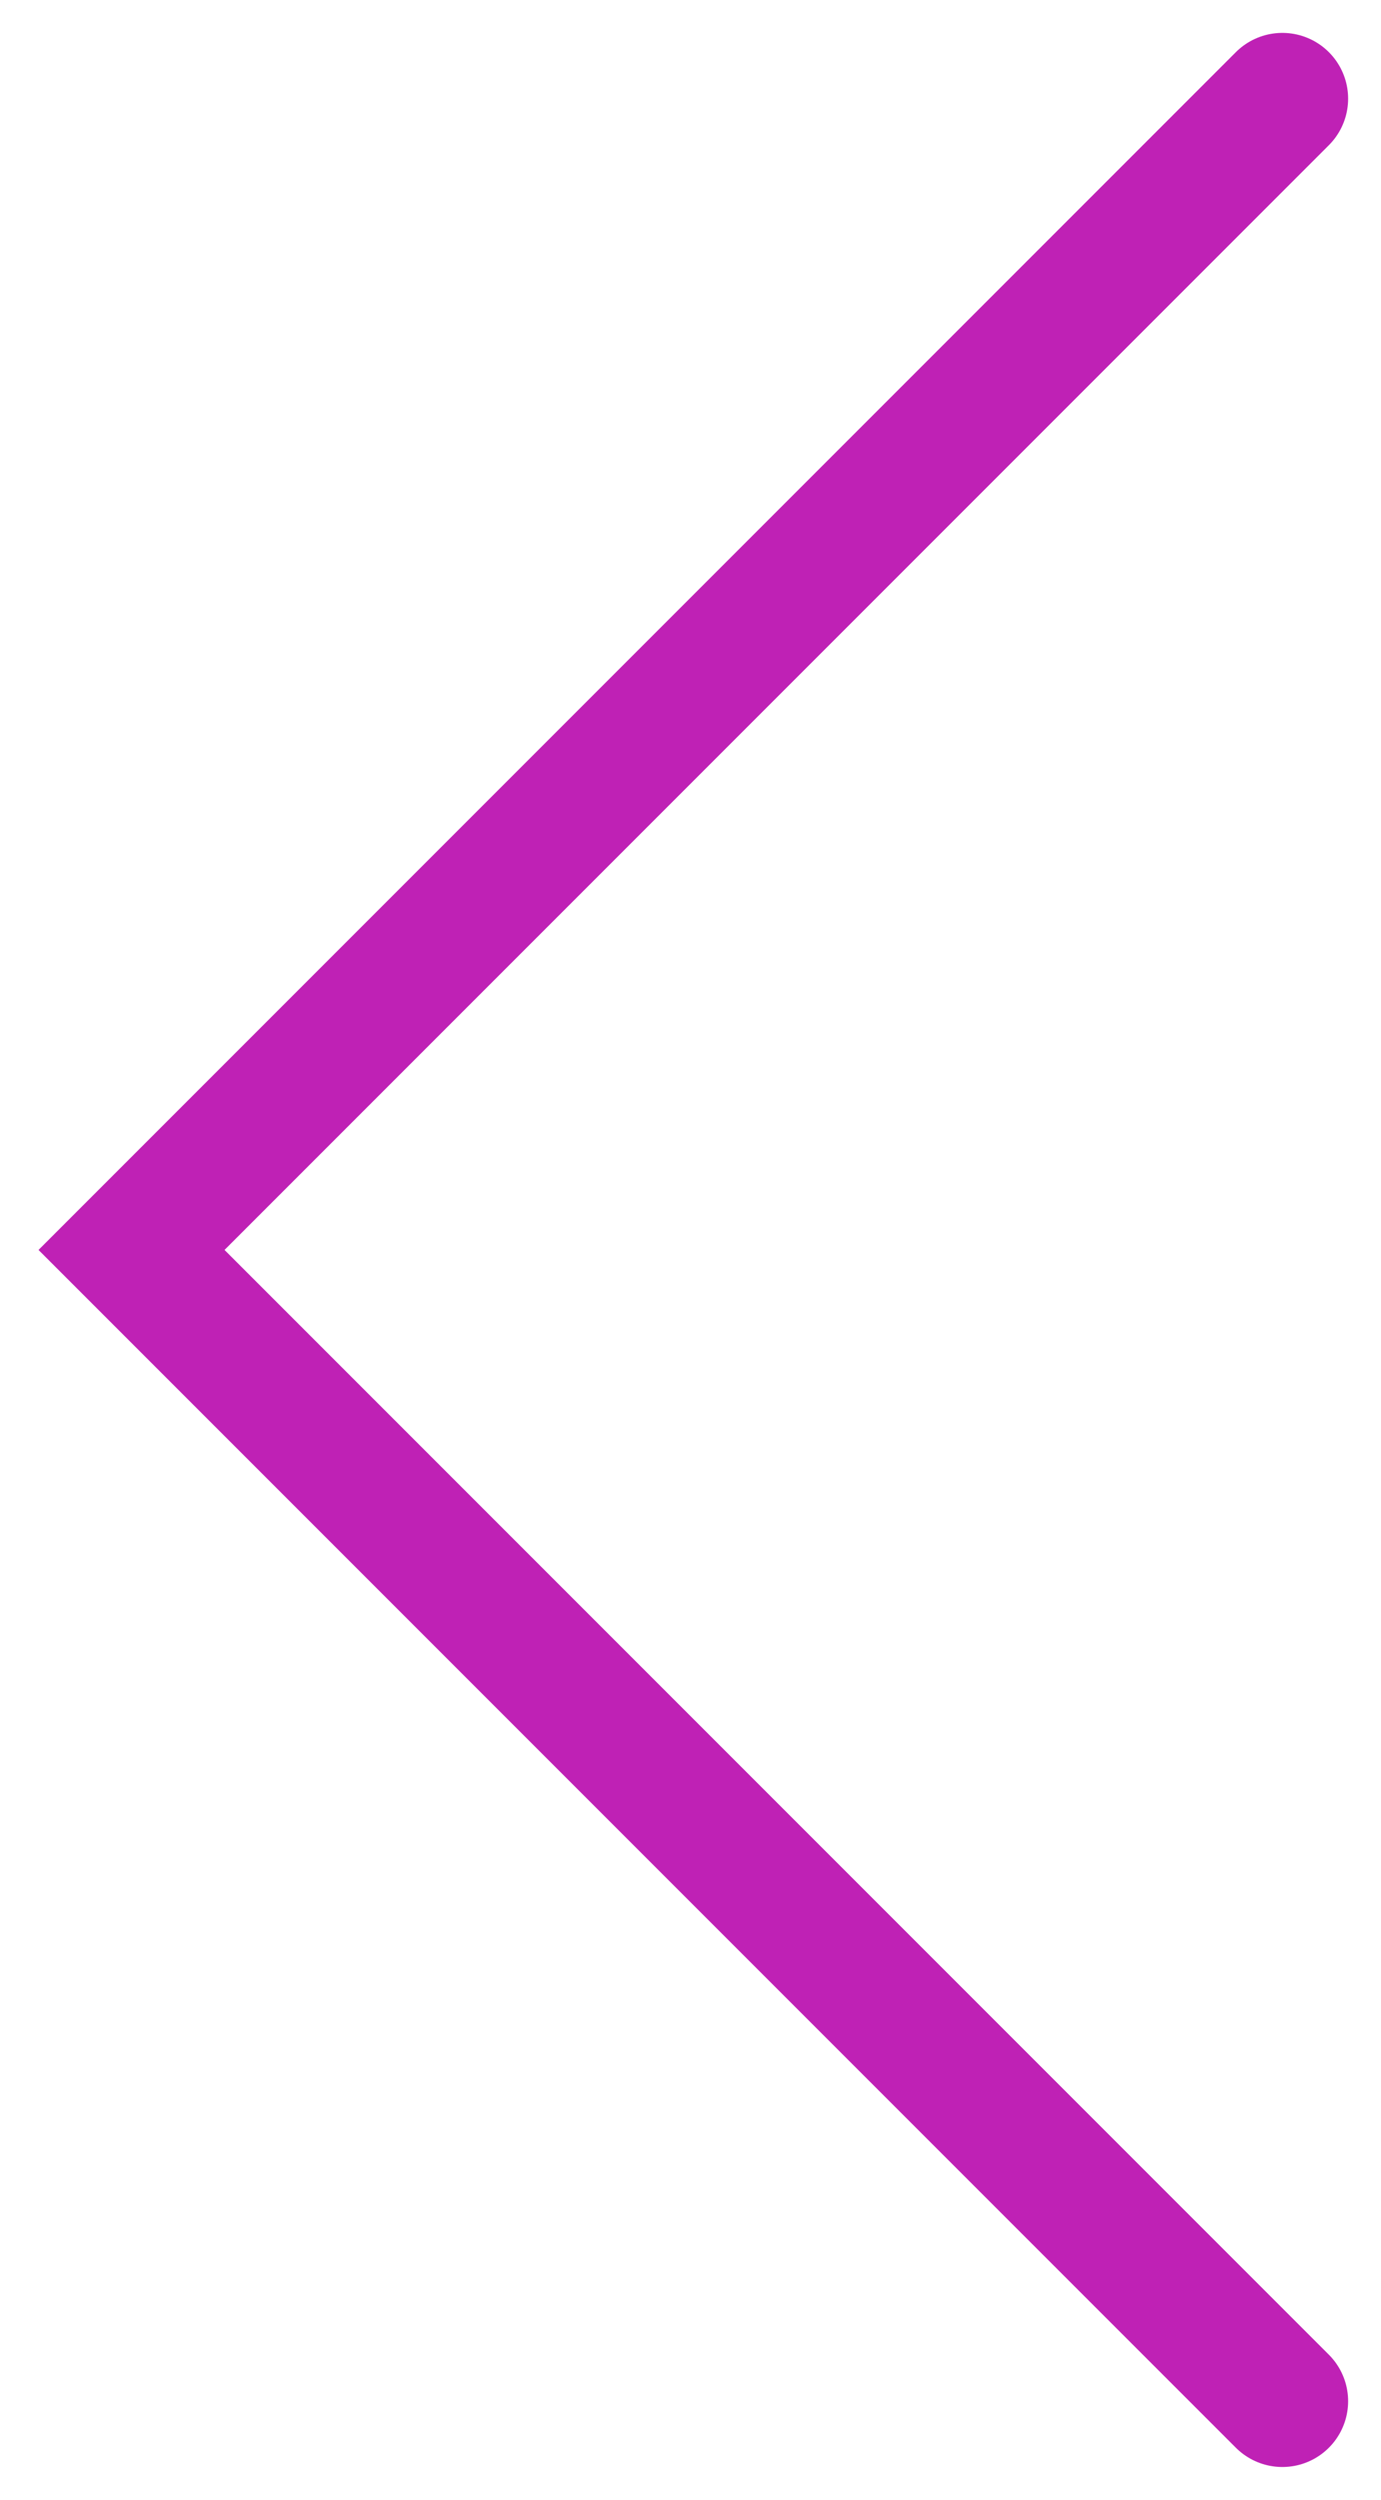 <svg width="21" height="38" fill="none" xmlns="http://www.w3.org/2000/svg"><g clip-path="url(#a)"><path d="M19.5 36.5 2 19 19.5 1.5" stroke="#BF21B5" stroke-width="2" stroke-linecap="round"/></g><defs><clipPath id="a"><path fill="#fff" transform="translate(0 .5)" d="M0 0h21v37H0z"/></clipPath></defs></svg>
